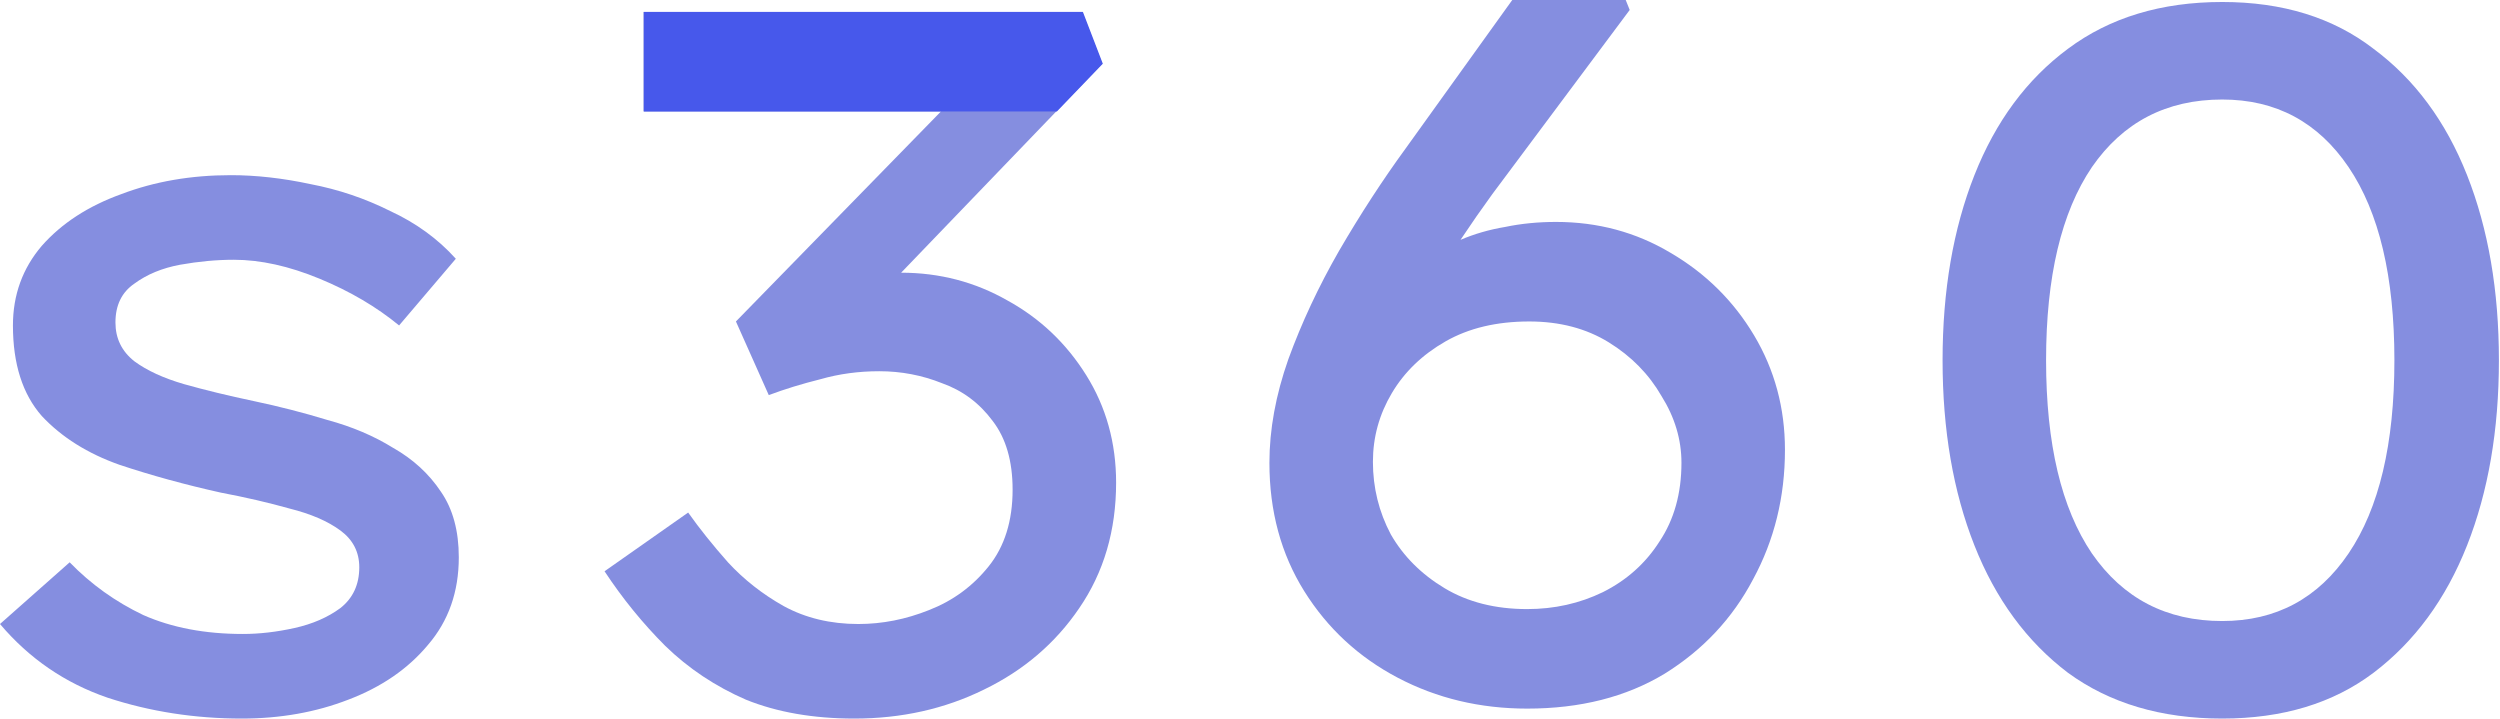 <svg width="167" height="48" viewBox="0 0 167 48" fill="none" xmlns="http://www.w3.org/2000/svg">
<path d="M26.659 21.74C25.152 20.499 23.38 19.457 21.341 18.615C19.302 17.773 17.396 17.352 15.623 17.352C14.471 17.352 13.274 17.463 12.033 17.684C10.837 17.906 9.817 18.327 8.975 18.947C8.133 19.523 7.712 20.388 7.712 21.54C7.712 22.604 8.133 23.468 8.975 24.133C9.817 24.753 10.925 25.263 12.299 25.662C13.717 26.061 15.269 26.438 16.953 26.792C18.637 27.147 20.277 27.568 21.873 28.055C23.512 28.499 24.975 29.119 26.26 29.917C27.59 30.67 28.654 31.645 29.451 32.842C30.249 33.995 30.648 35.457 30.648 37.23C30.648 39.535 29.961 41.485 28.587 43.08C27.258 44.676 25.485 45.895 23.269 46.737C21.097 47.579 18.726 48 16.155 48C13.008 48 10.017 47.535 7.18 46.604C4.343 45.629 1.95 43.989 0 41.684L4.654 37.562C6.072 39.025 7.712 40.199 9.573 41.086C11.479 41.928 13.695 42.349 16.222 42.349C17.33 42.349 18.482 42.216 19.679 41.95C20.875 41.684 21.895 41.241 22.737 40.62C23.579 39.956 24 39.047 24 37.895C24 36.875 23.579 36.055 22.737 35.435C21.895 34.814 20.765 34.327 19.346 33.972C17.928 33.573 16.399 33.219 14.759 32.909C12.366 32.377 10.105 31.756 7.978 31.047C5.85 30.294 4.122 29.208 2.792 27.79C1.507 26.327 0.864 24.31 0.864 21.74C0.864 19.701 1.507 17.928 2.792 16.421C4.122 14.914 5.895 13.762 8.111 12.964C10.327 12.122 12.764 11.701 15.424 11.701C17.108 11.701 18.881 11.9 20.742 12.299C22.604 12.654 24.377 13.252 26.061 14.094C27.79 14.892 29.252 15.956 30.449 17.285L26.659 21.74Z" fill="#858EE0"/>
<path d="M45.969 34.238C46.722 35.302 47.609 36.41 48.628 37.562C49.692 38.715 50.933 39.69 52.351 40.487C53.813 41.285 55.476 41.684 57.337 41.684C58.933 41.684 60.506 41.374 62.057 40.754C63.653 40.133 64.983 39.158 66.046 37.828C67.11 36.499 67.642 34.792 67.642 32.709C67.642 30.803 67.199 29.274 66.312 28.122C65.426 26.925 64.296 26.083 62.922 25.596C61.592 25.064 60.196 24.798 58.733 24.798C57.359 24.798 56.052 24.975 54.811 25.33C53.57 25.64 52.417 25.994 51.354 26.393L49.16 21.474L62.855 7.446H42.977V0.798H72.296L73.625 4.255L60.196 18.216C62.766 18.216 65.138 18.837 67.309 20.078C69.481 21.274 71.232 22.936 72.561 25.064C73.891 27.191 74.556 29.584 74.556 32.244C74.556 35.435 73.736 38.227 72.096 40.62C70.501 42.969 68.373 44.787 65.714 46.072C63.099 47.357 60.218 48 57.071 48C54.323 48 51.908 47.579 49.825 46.737C47.786 45.85 45.991 44.654 44.44 43.147C42.933 41.64 41.581 39.978 40.384 38.161L45.969 34.238Z" fill="#858EE0"/>
<path d="M102.016 47.335C98.869 47.335 95.988 46.648 93.373 45.274C90.758 43.9 88.675 41.972 87.124 39.49C85.573 37.008 84.797 34.15 84.797 30.914C84.797 28.698 85.218 26.393 86.06 24C86.947 21.562 88.077 19.147 89.451 16.753C90.869 14.316 92.354 12.033 93.905 9.906L101.019 0H108.598L108.864 0.665L99.689 12.964C98.98 13.939 98.271 14.958 97.562 16.022C98.493 15.623 99.49 15.335 100.553 15.158C101.617 14.936 102.747 14.825 103.944 14.825C106.736 14.825 109.285 15.512 111.59 16.886C113.939 18.26 115.8 20.1 117.174 22.404C118.548 24.709 119.235 27.258 119.235 30.05C119.235 33.197 118.526 36.078 117.108 38.693C115.734 41.307 113.761 43.413 111.191 45.008C108.62 46.56 105.562 47.335 102.016 47.335ZM102.016 40.687C103.833 40.687 105.517 40.31 107.069 39.557C108.664 38.759 109.927 37.629 110.858 36.166C111.833 34.704 112.321 32.953 112.321 30.914C112.321 29.363 111.878 27.878 110.991 26.46C110.149 24.997 108.975 23.801 107.468 22.87C105.961 21.939 104.188 21.474 102.149 21.474C99.977 21.474 98.116 21.917 96.565 22.803C95.013 23.69 93.817 24.842 92.975 26.26C92.132 27.679 91.711 29.208 91.711 30.848C91.711 32.576 92.11 34.194 92.908 35.701C93.75 37.163 94.947 38.36 96.498 39.291C98.049 40.222 99.889 40.687 102.016 40.687Z" fill="#858EE0"/>
<path d="M148.445 48C144.367 48 140.932 46.981 138.14 44.942C135.392 42.859 133.309 40.022 131.891 36.432C130.473 32.842 129.764 28.72 129.764 24.067C129.764 19.413 130.473 15.291 131.891 11.701C133.309 8.111 135.392 5.296 138.14 3.258C140.932 1.175 144.367 0.133 148.445 0.133C152.478 0.133 155.847 1.175 158.55 3.258C161.298 5.296 163.381 8.111 164.8 11.701C166.218 15.291 166.927 19.413 166.927 24.067C166.927 28.72 166.218 32.842 164.8 36.432C163.381 40.022 161.298 42.859 158.55 44.942C155.847 46.981 152.478 48 148.445 48ZM148.445 41.485C152.035 41.485 154.849 39.978 156.888 36.964C158.927 33.95 159.946 29.651 159.946 24.067C159.946 18.482 158.927 14.183 156.888 11.169C154.849 8.155 152.035 6.648 148.445 6.648C144.722 6.648 141.819 8.155 139.736 11.169C137.697 14.183 136.678 18.482 136.678 24.067C136.678 29.651 137.697 33.95 139.736 36.964C141.819 39.978 144.722 41.485 148.445 41.485Z" fill="#858EE0"/>
<path d="M43.02 7.446H62.898H70.599L73.668 4.255L72.339 0.798H43.02V7.446Z" fill="#4758EB"/>
</svg>
